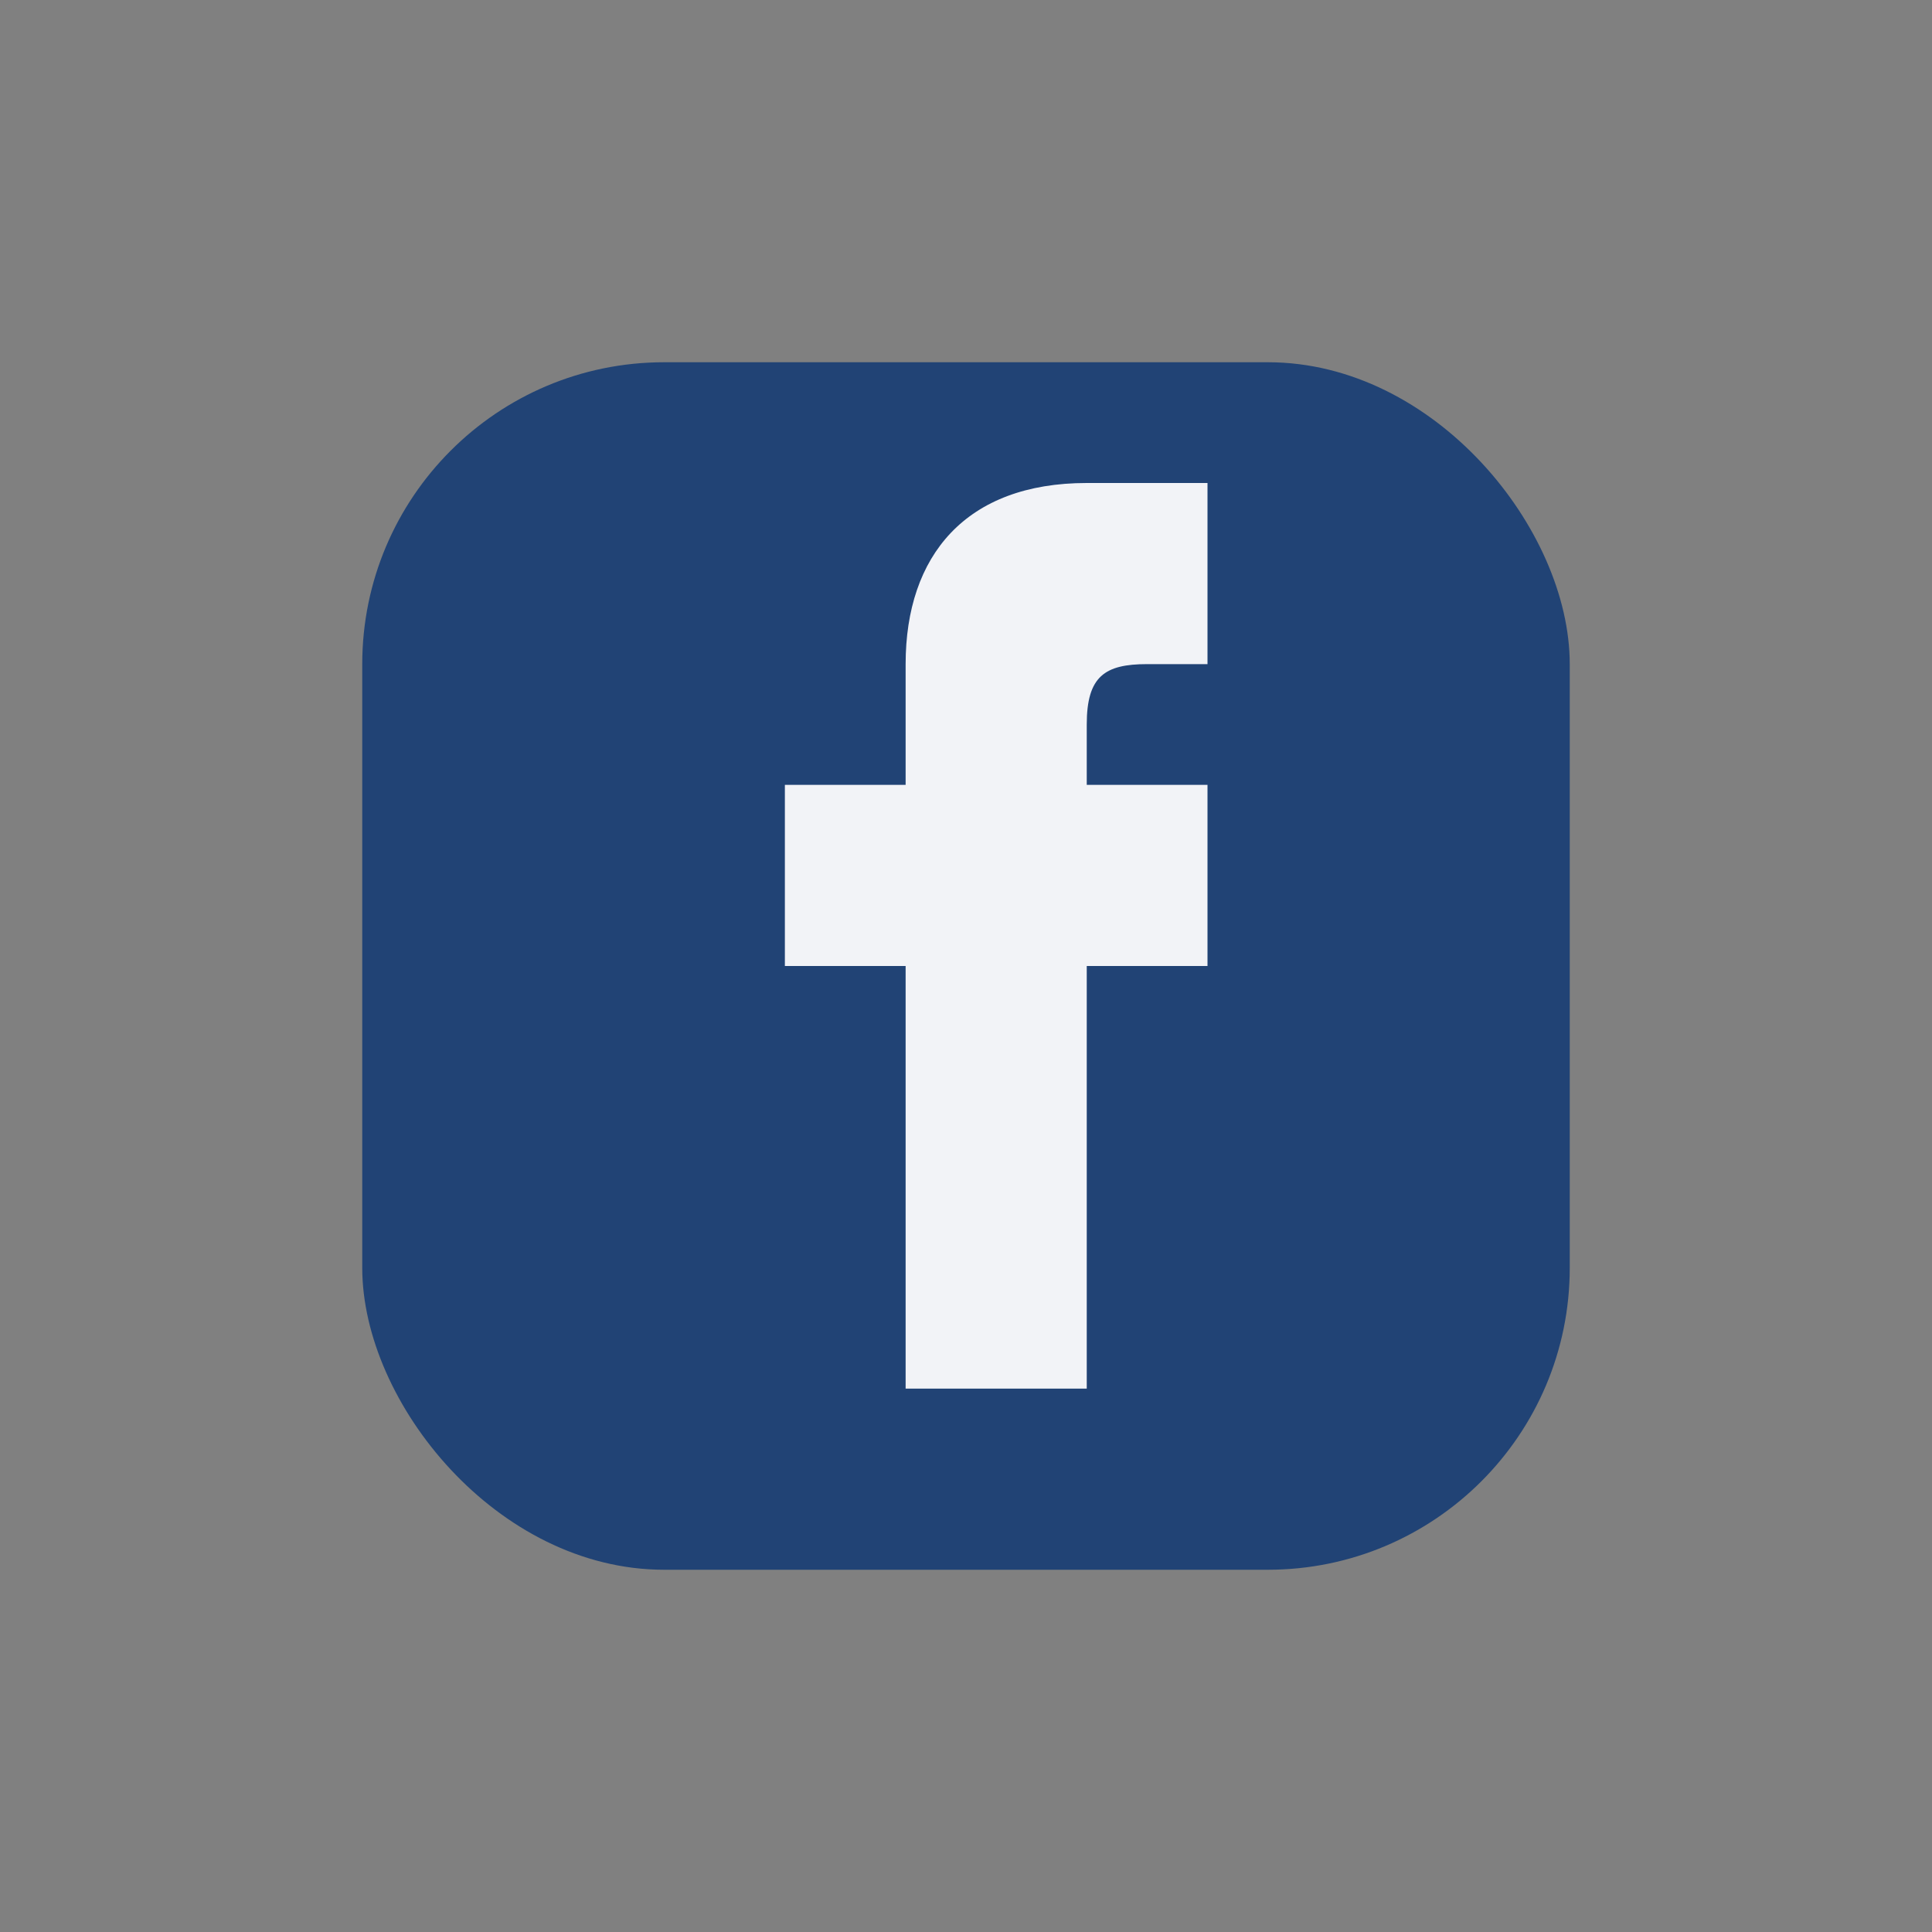 <?xml version="1.0" encoding="UTF-8"?>
<svg xmlns="http://www.w3.org/2000/svg" width="32" height="32" viewBox="0 0 32 32"><rect x="0" y="0" width="32" height="32" fill="#808080" stroke="none"/><rect x="6" y="6" width="20" height="20" rx="5" fill="#214375"/><path d="M18 16h2v-3h-2v-1c0-.8.3-1 1-1h1v-3h-2c-2 0-3 1.2-3 3v2h-2v3h2v7h3v-7z" fill="#F2F3F7"/></svg>